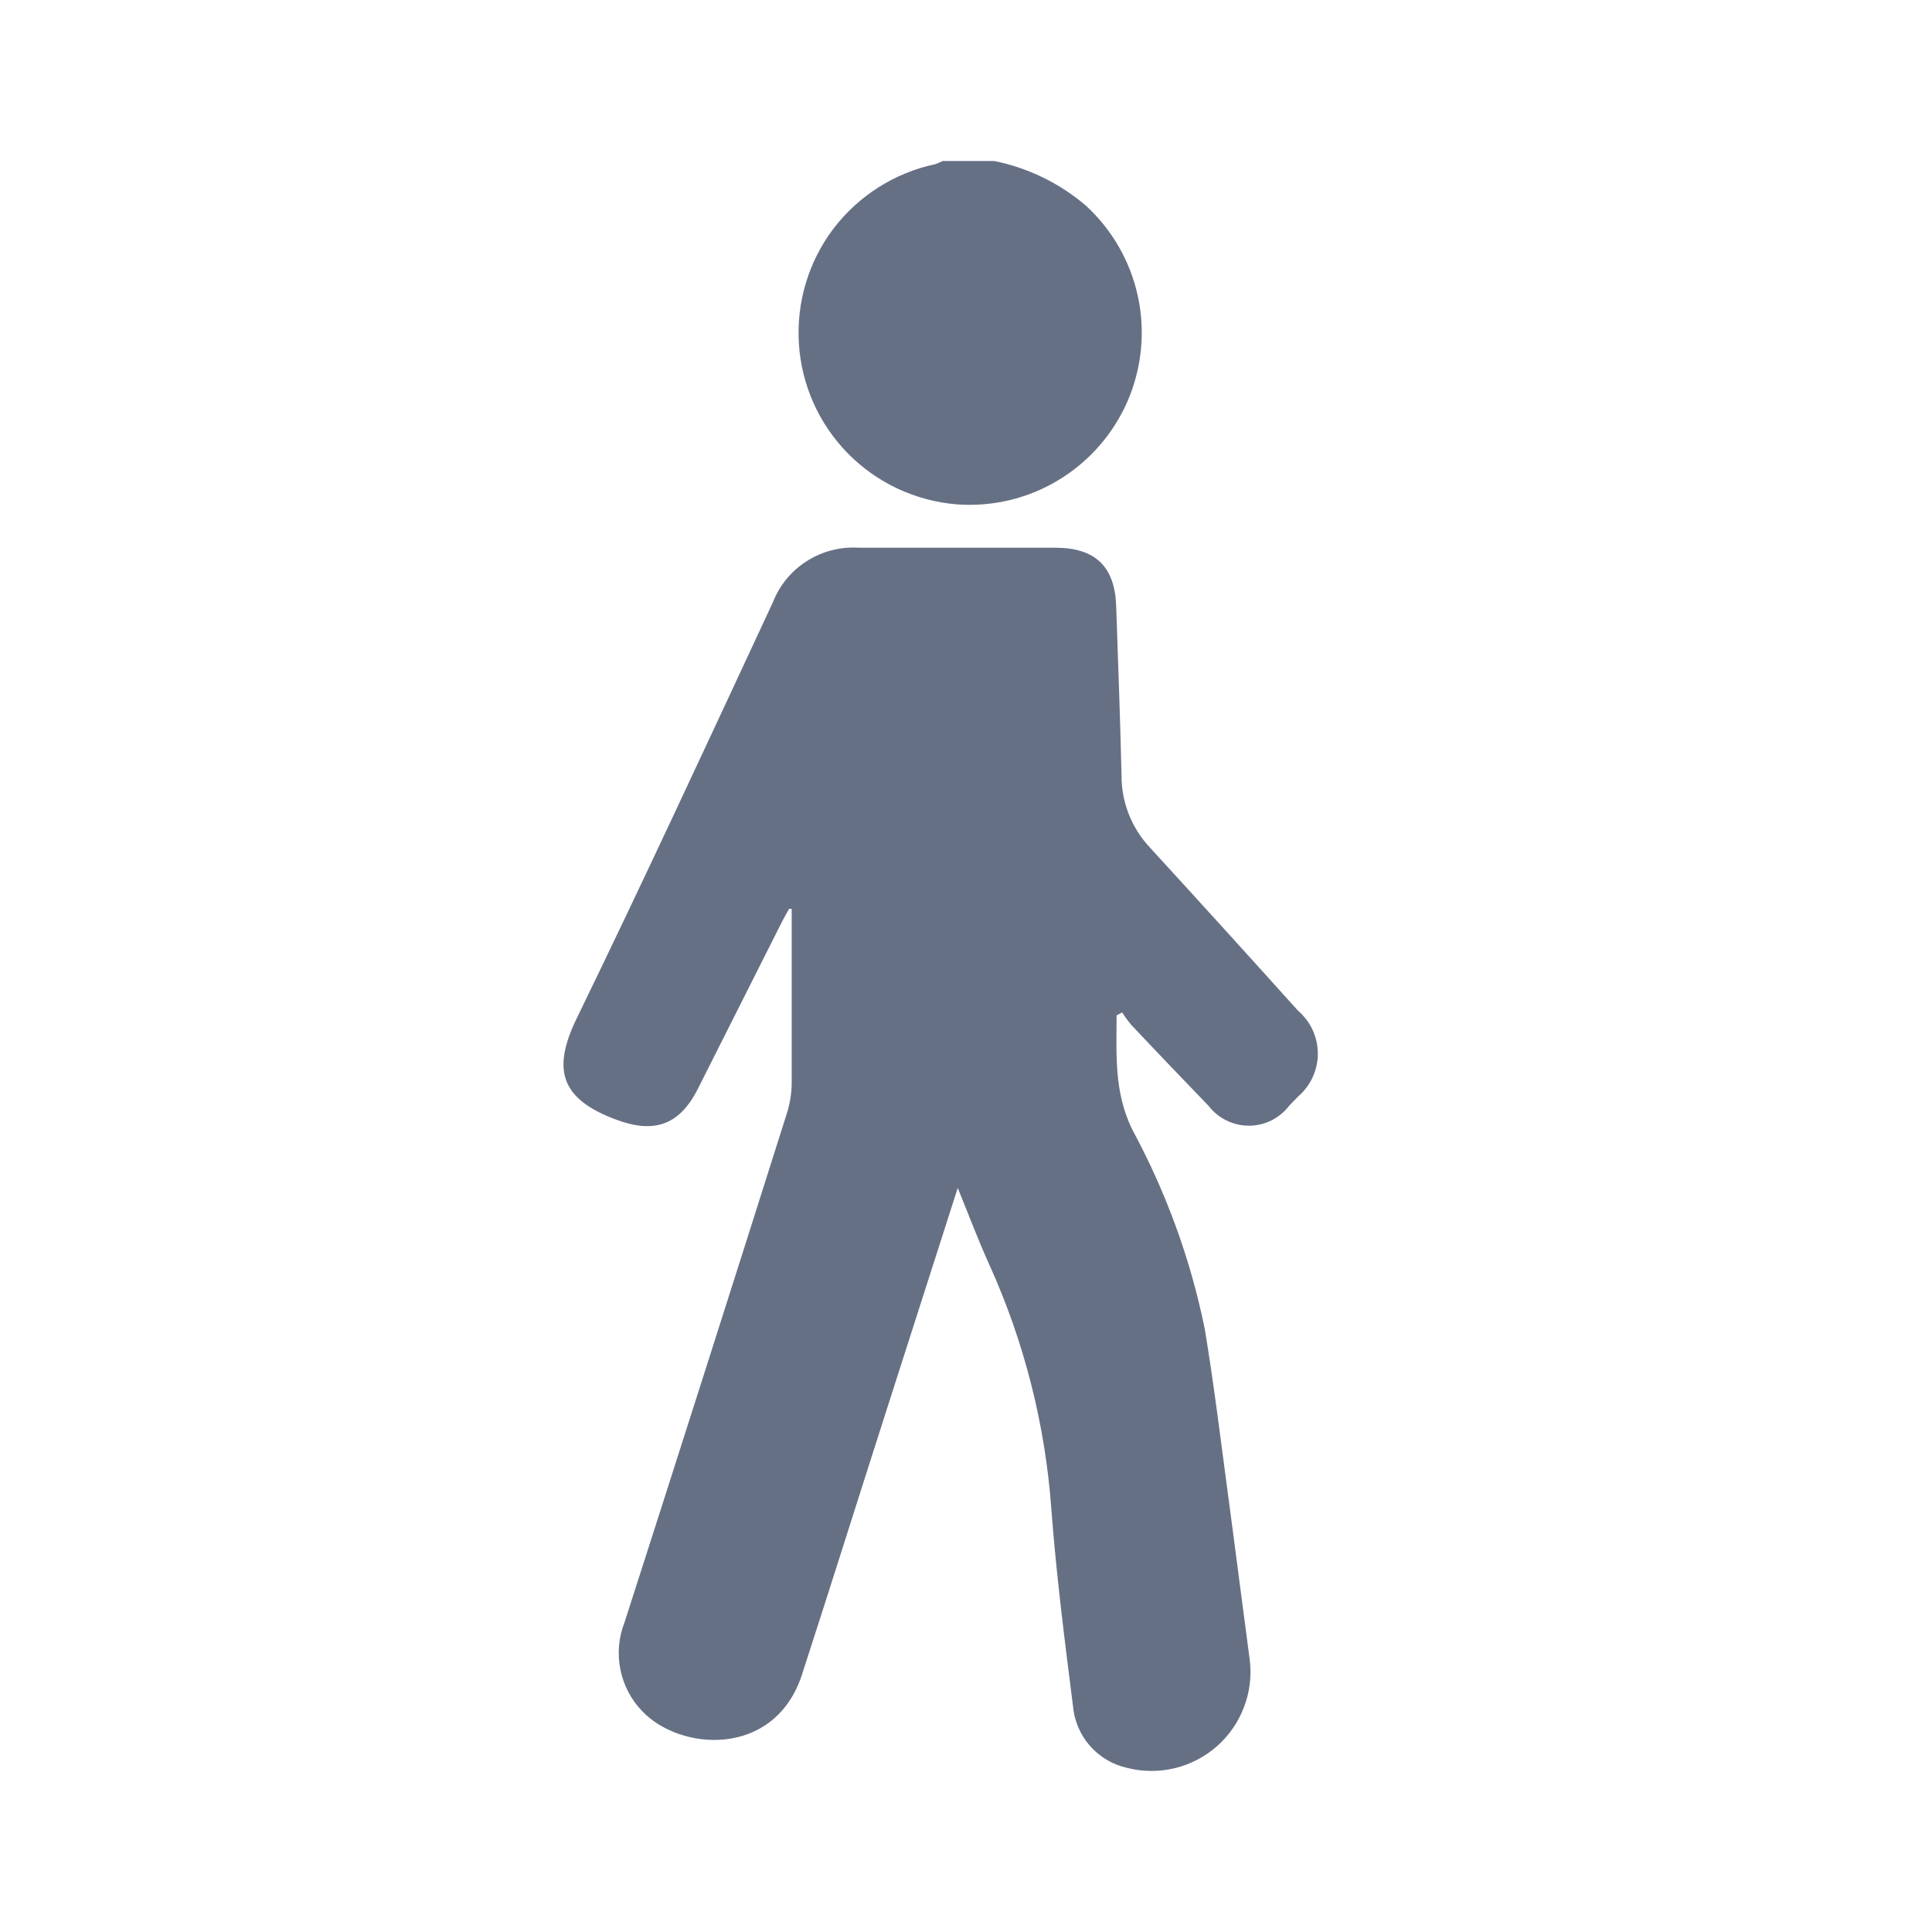 <svg width="18" height="18" viewBox="0 0 18 18" fill="none" xmlns="http://www.w3.org/2000/svg">
<path d="M9.262 1.5C9.577 1.563 9.871 1.706 10.116 1.915C10.362 2.14 10.532 2.437 10.602 2.763C10.672 3.089 10.638 3.429 10.506 3.736C10.373 4.042 10.149 4.299 9.863 4.472C9.578 4.645 9.245 4.724 8.913 4.699C8.529 4.667 8.169 4.499 7.899 4.224C7.629 3.949 7.467 3.586 7.443 3.201C7.419 2.817 7.533 2.436 7.766 2.129C8 1.823 8.335 1.61 8.712 1.53C8.736 1.522 8.76 1.512 8.782 1.5H9.262Z" fill="#667085"/>
<path d="M10.403 9.46C10.403 9.821 10.377 10.171 10.549 10.524C10.865 11.108 11.093 11.734 11.225 12.384C11.311 12.903 11.374 13.425 11.444 13.946C11.514 14.467 11.576 14.961 11.644 15.468C11.662 15.617 11.643 15.768 11.589 15.907C11.536 16.047 11.449 16.172 11.337 16.27C11.224 16.369 11.089 16.439 10.944 16.474C10.798 16.509 10.646 16.508 10.501 16.471C10.366 16.441 10.244 16.368 10.153 16.264C10.062 16.159 10.007 16.028 9.996 15.889C9.92 15.288 9.841 14.672 9.795 14.058C9.738 13.271 9.542 12.499 9.216 11.78C9.113 11.553 9.027 11.323 8.923 11.068C8.706 11.744 8.498 12.392 8.291 13.04C8.016 13.896 7.747 14.754 7.469 15.611C7.21 16.381 6.332 16.315 5.981 15.94C5.877 15.832 5.807 15.696 5.779 15.549C5.75 15.402 5.765 15.25 5.82 15.111C6.328 13.531 6.832 11.95 7.332 10.37C7.361 10.278 7.376 10.182 7.376 10.085C7.376 9.592 7.376 9.101 7.376 8.607V8.467H7.352C7.33 8.507 7.306 8.547 7.286 8.587L6.5 10.148C6.326 10.49 6.085 10.565 5.726 10.426C5.232 10.238 5.136 9.971 5.375 9.484C5.999 8.2 6.598 6.906 7.2 5.613C7.262 5.454 7.373 5.318 7.518 5.227C7.662 5.135 7.832 5.092 8.002 5.103C8.614 5.103 9.224 5.103 9.833 5.103C10.202 5.103 10.385 5.276 10.399 5.641C10.417 6.168 10.437 6.696 10.449 7.221C10.447 7.472 10.542 7.714 10.714 7.897C11.175 8.4 11.634 8.906 12.092 9.415C12.15 9.465 12.197 9.526 12.229 9.595C12.261 9.665 12.278 9.74 12.278 9.817C12.278 9.893 12.261 9.968 12.229 10.038C12.197 10.107 12.15 10.168 12.092 10.218L12.011 10.302C11.967 10.36 11.91 10.406 11.845 10.439C11.78 10.471 11.708 10.488 11.635 10.488C11.563 10.488 11.491 10.471 11.426 10.439C11.36 10.406 11.303 10.36 11.259 10.302C11.019 10.053 10.779 9.803 10.541 9.55C10.51 9.513 10.481 9.474 10.455 9.433L10.403 9.46Z" fill="#667085"/>
</svg>

